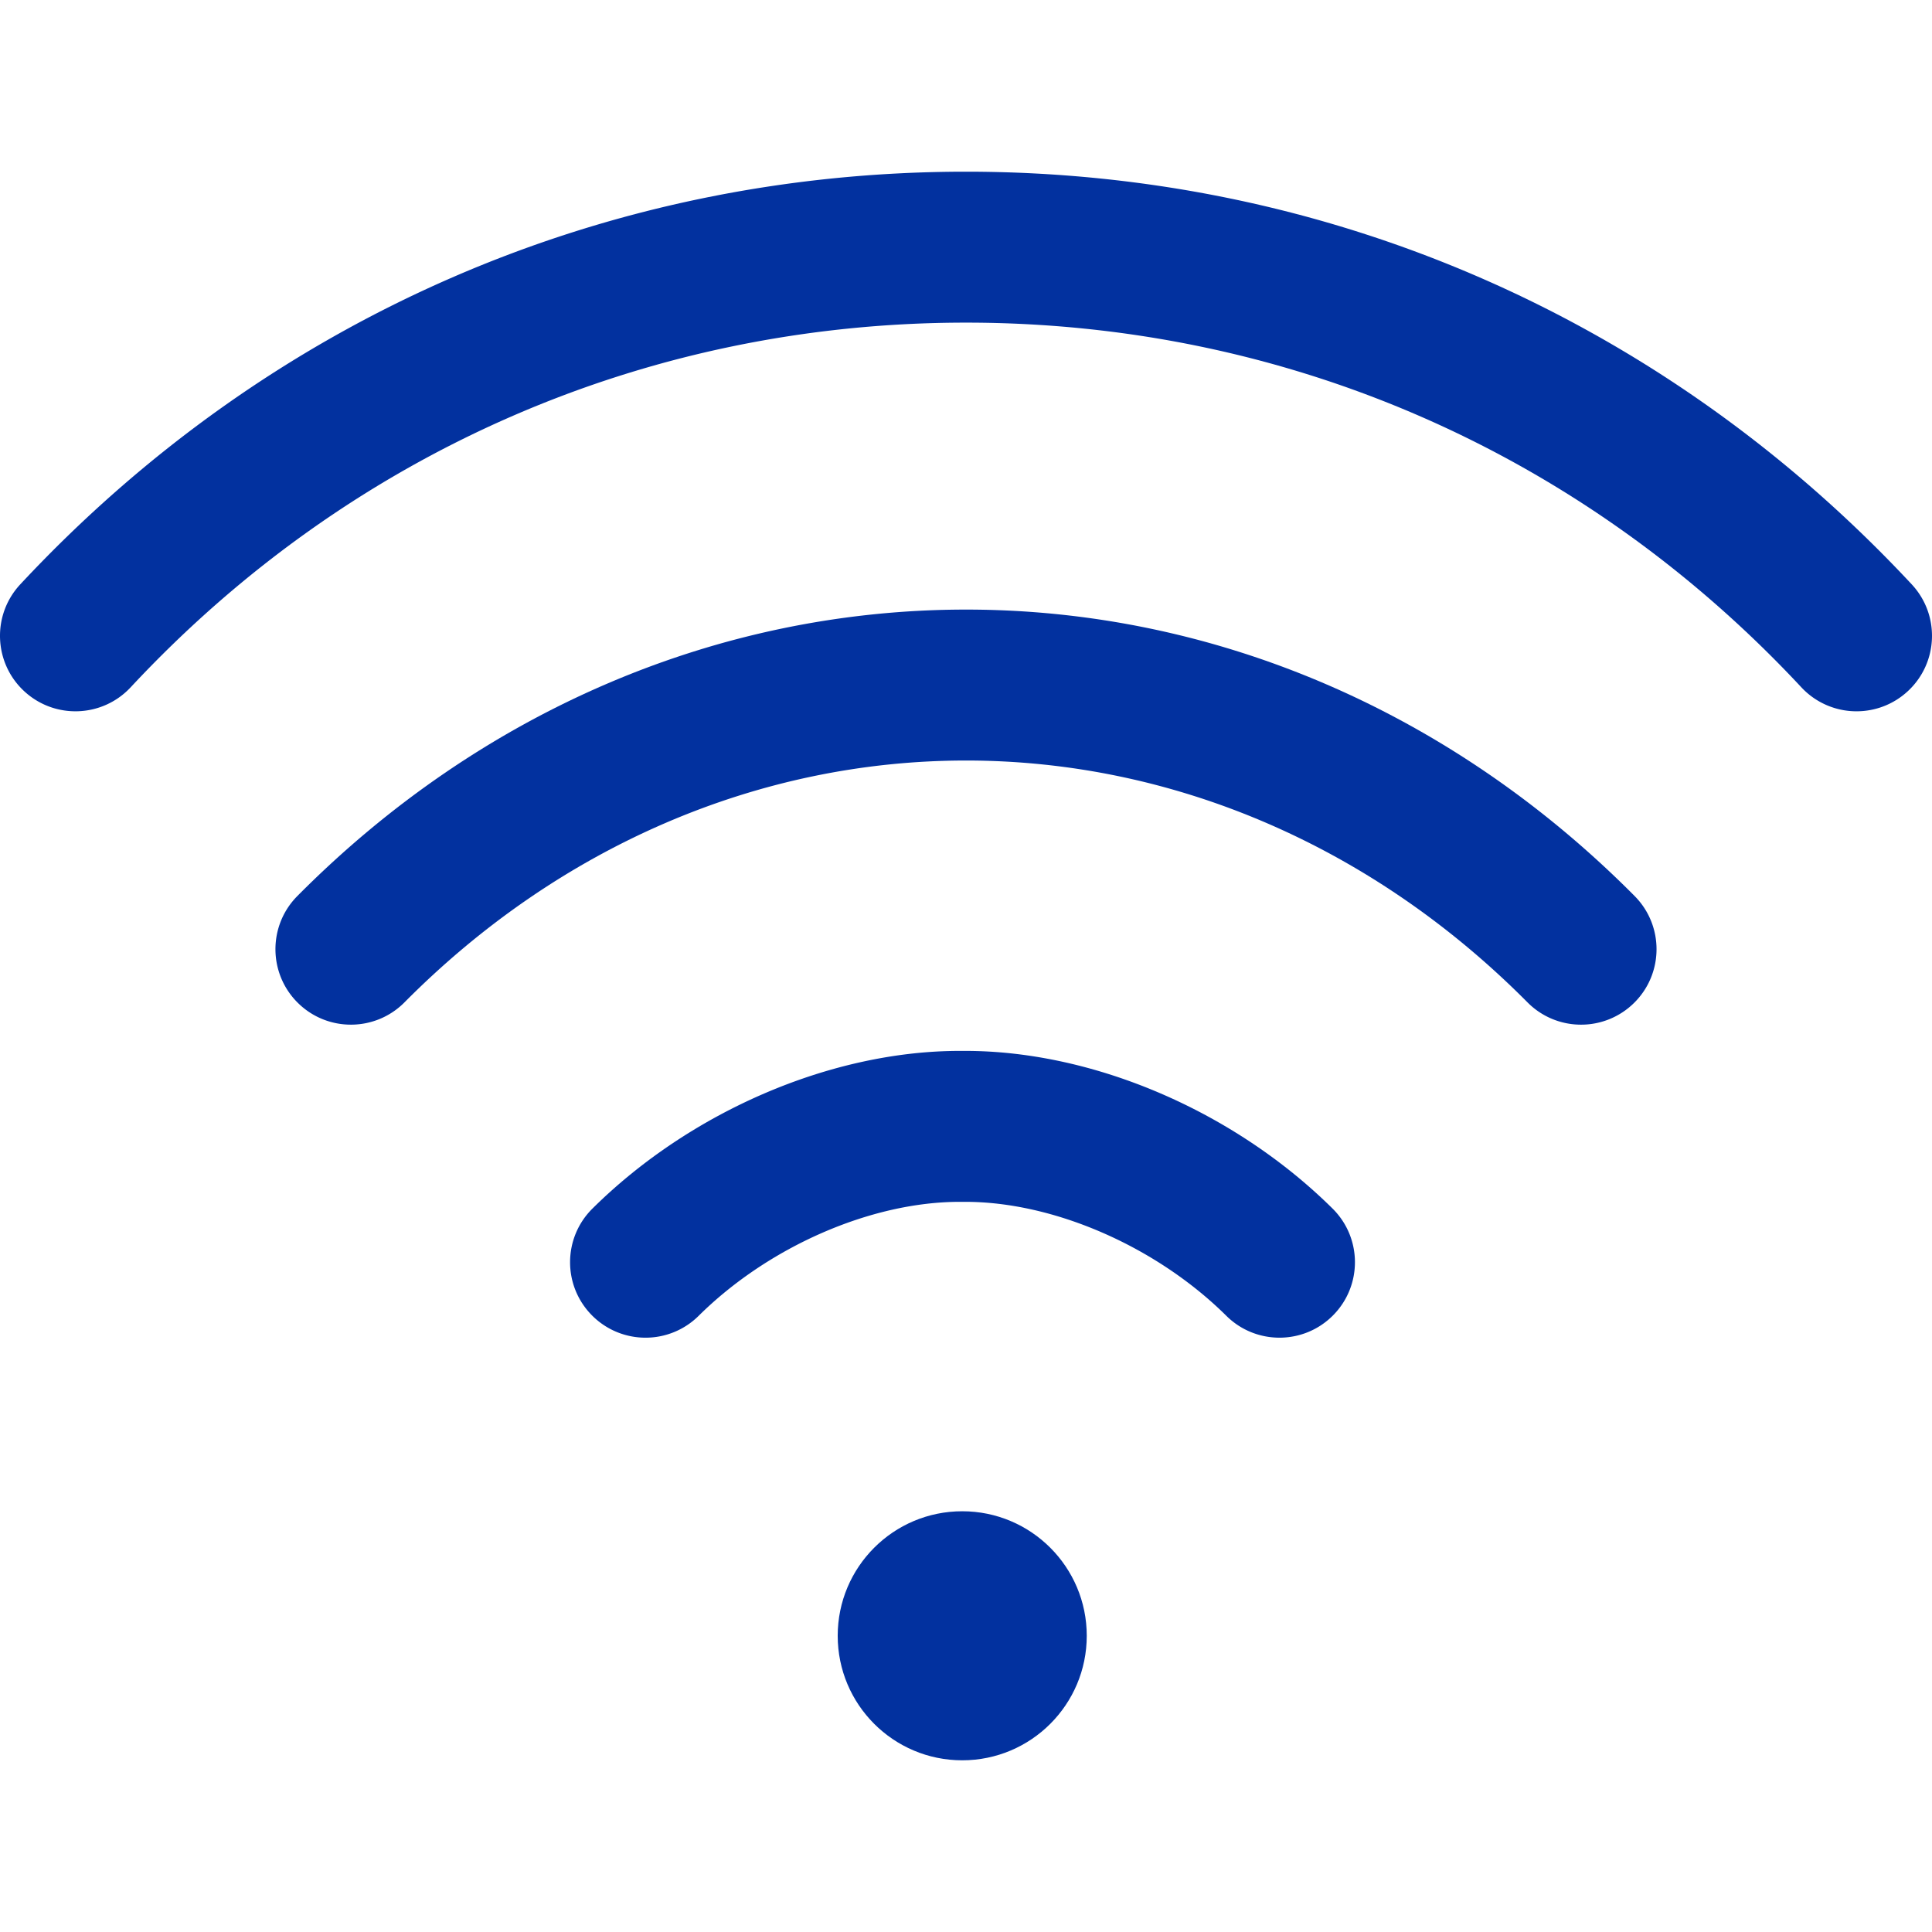 <?xml version="1.0" encoding="UTF-8"?> <svg xmlns="http://www.w3.org/2000/svg" xmlns:xlink="http://www.w3.org/1999/xlink" width="512" height="512" x="0" y="0" viewBox="0 0 512.001 512.001" style="enable-background:new 0 0 512 512" xml:space="preserve" class=""> <g> <circle cx="255.001" cy="433.5" r="33" fill="#02319f" opacity="1" data-original="#000000"></circle> <path d="M506.632 154.864C440.902 84.341 351.895 45.501 255.997 45.5 160.107 45.501 71.1 84.341 5.369 154.864c-7.53 8.08-7.085 20.736.995 28.267 8.081 7.53 20.736 7.086 28.267-.995C92.711 119.82 171.327 85.501 256.004 85.5c84.67.001 163.286 34.32 221.366 96.636a19.947 19.947 0 0 0 14.635 6.364c4.883 0 9.778-1.778 13.632-5.369 8.08-7.532 8.526-20.187.995-28.267z" fill="#02319f" opacity="1" data-original="#000000"></path> <path d="M433.194 237.458c-48.587-48.954-111.516-75.913-177.196-75.911-65.695.001-128.625 26.961-177.197 75.913-7.78 7.841-7.731 20.504.11 28.284 7.841 7.78 20.504 7.731 28.284-.11 41.005-41.326 93.851-64.086 148.803-64.087 54.938-.002 107.784 22.759 148.804 64.089a19.94 19.94 0 0 0 14.196 5.911 19.947 19.947 0 0 0 14.09-5.805c7.839-7.781 7.887-20.444.106-28.284zM353.151 320.292c-26.02-25.779-63.317-41.792-97.339-41.792H254.341c-34.023 0-71.323 16.014-97.342 41.792-7.846 7.774-7.905 20.437-.131 28.284a19.94 19.94 0 0 0 14.208 5.924 19.936 19.936 0 0 0 14.075-5.792c18.523-18.352 45.68-30.208 69.192-30.208h1.466c23.509 0 50.668 11.857 69.189 30.208 7.846 7.773 20.511 7.717 28.284-.132 7.775-7.846 7.716-20.51-.131-28.284z" fill="#02319f" opacity="1" data-original="#000000"></path> </g> </svg> 